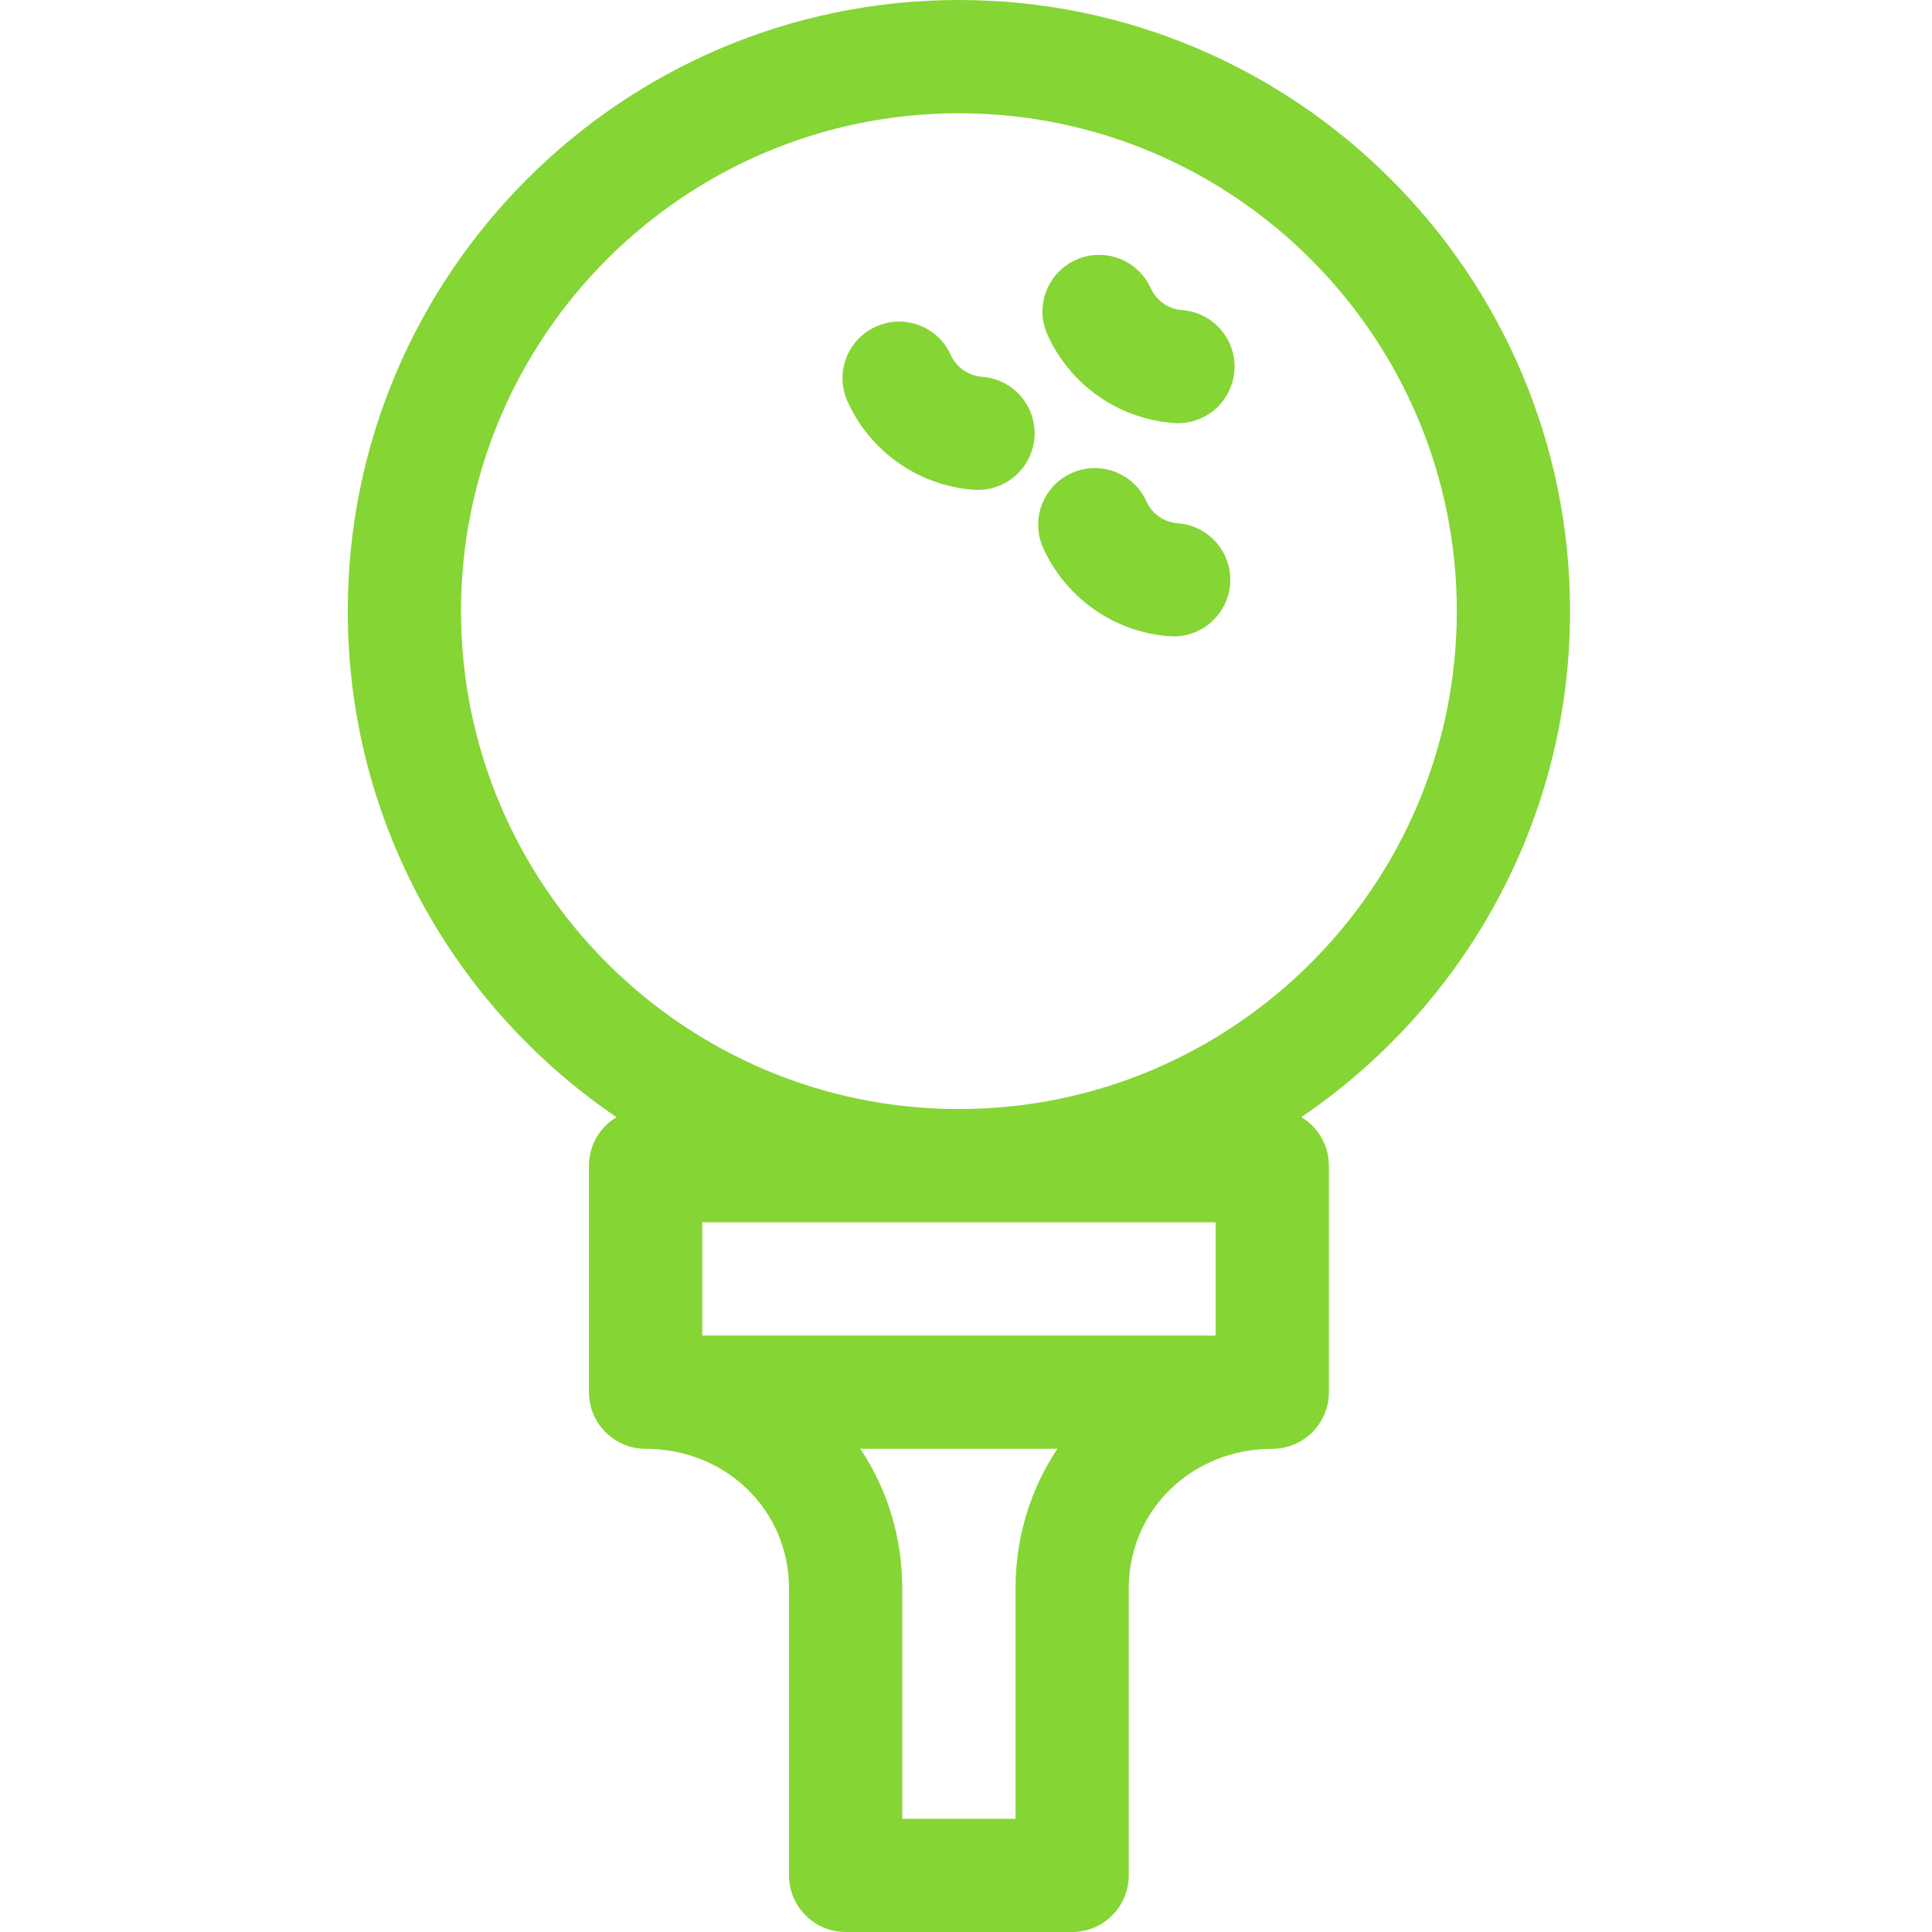 <?xml version="1.0" encoding="UTF-8"?>
<svg width="50px" height="50px" viewBox="0 0 50 50" version="1.1" xmlns="http://www.w3.org/2000/svg" xmlns:xlink="http://www.w3.org/1999/xlink">
    <!-- Generator: Sketch 54.1 (76490) - https://sketchapp.com -->
    <title>icons_golf1</title>
    <desc>Created with Sketch.</desc>
    <g id="icons_golf1" stroke="none" stroke-width="1" fill="none" fill-rule="evenodd">
        <g id="Group-10" transform="translate(9, 0)" fill="#85D535">
            <path d="M15.816,28.702 C22.921,28.702 28.702,22.922 28.702,15.817 C28.702,8.712 22.921,2.931 15.816,2.931 C8.712,2.931 2.931,8.711 2.931,15.817 C2.931,22.922 8.712,28.702 15.816,28.702 Z M9.173,34.564 L22.461,34.564 L22.461,31.633 L9.173,31.633 L9.173,34.564 Z M17.282,47.069 L17.282,41.11 C17.282,39.796 17.661,38.551 18.365,37.495 L13.266,37.495 C13.971,38.551 14.35,39.796 14.35,41.11 L14.35,47.069 L17.282,47.069 Z M31.633,15.817 C31.633,21.257 28.872,26.064 24.678,28.911 C25.105,29.167 25.392,29.633 25.392,30.168 L25.392,36.03 C25.392,36.839 24.736,37.495 23.927,37.495 C21.844,37.495 20.212,39.083 20.212,41.11 L20.212,48.535 C20.212,49.344 19.556,50 18.747,50 L12.885,50 C12.076,50 11.42,49.344 11.42,48.535 L11.42,41.11 C11.42,39.083 9.789,37.495 7.707,37.495 C6.898,37.495 6.242,36.839 6.242,36.03 L6.242,30.168 C6.242,29.634 6.528,29.168 6.955,28.912 C2.761,26.064 -5e-05,21.257 -5e-05,15.817 C-5e-05,7.095 7.095,0 15.816,0 C24.537,0 31.633,7.095 31.633,15.817 Z M21.482,13.543 C22.289,13.602 22.895,14.304 22.836,15.112 C22.779,15.882 22.136,16.47 21.376,16.47 C21.339,16.47 21.303,16.469 21.267,16.466 C20.522,16.411 19.812,16.146 19.215,15.698 C18.69,15.305 18.269,14.782 17.999,14.184 C17.665,13.447 17.992,12.579 18.729,12.245 C19.467,11.911 20.335,12.238 20.669,12.975 C20.736,13.124 20.84,13.254 20.971,13.352 C21.12,13.463 21.296,13.529 21.482,13.543 Z M16.417,9.751 C17.224,9.811 17.831,10.513 17.771,11.32 C17.715,12.091 17.072,12.678 16.311,12.678 C16.275,12.678 16.239,12.677 16.202,12.675 C15.458,12.62 14.748,12.355 14.151,11.907 C13.626,11.514 13.205,10.99 12.935,10.393 C12.601,9.656 12.928,8.787 13.665,8.454 C14.403,8.119 15.271,8.447 15.605,9.184 C15.672,9.333 15.776,9.463 15.907,9.561 C16.056,9.672 16.232,9.738 16.417,9.751 Z M21.592,8.025 C22.399,8.084 23.006,8.786 22.946,9.594 C22.89,10.364 22.247,10.952 21.487,10.952 C21.45,10.952 21.414,10.951 21.377,10.948 C20.633,10.893 19.923,10.628 19.326,10.18 C18.801,9.787 18.38,9.264 18.11,8.666 C17.776,7.929 18.103,7.061 18.84,6.727 C19.578,6.393 20.446,6.72 20.78,7.457 C20.847,7.606 20.951,7.736 21.082,7.834 C21.231,7.945 21.407,8.011 21.592,8.025 Z" id="Combined-Shape"></path>
        </g>
    </g>
</svg>